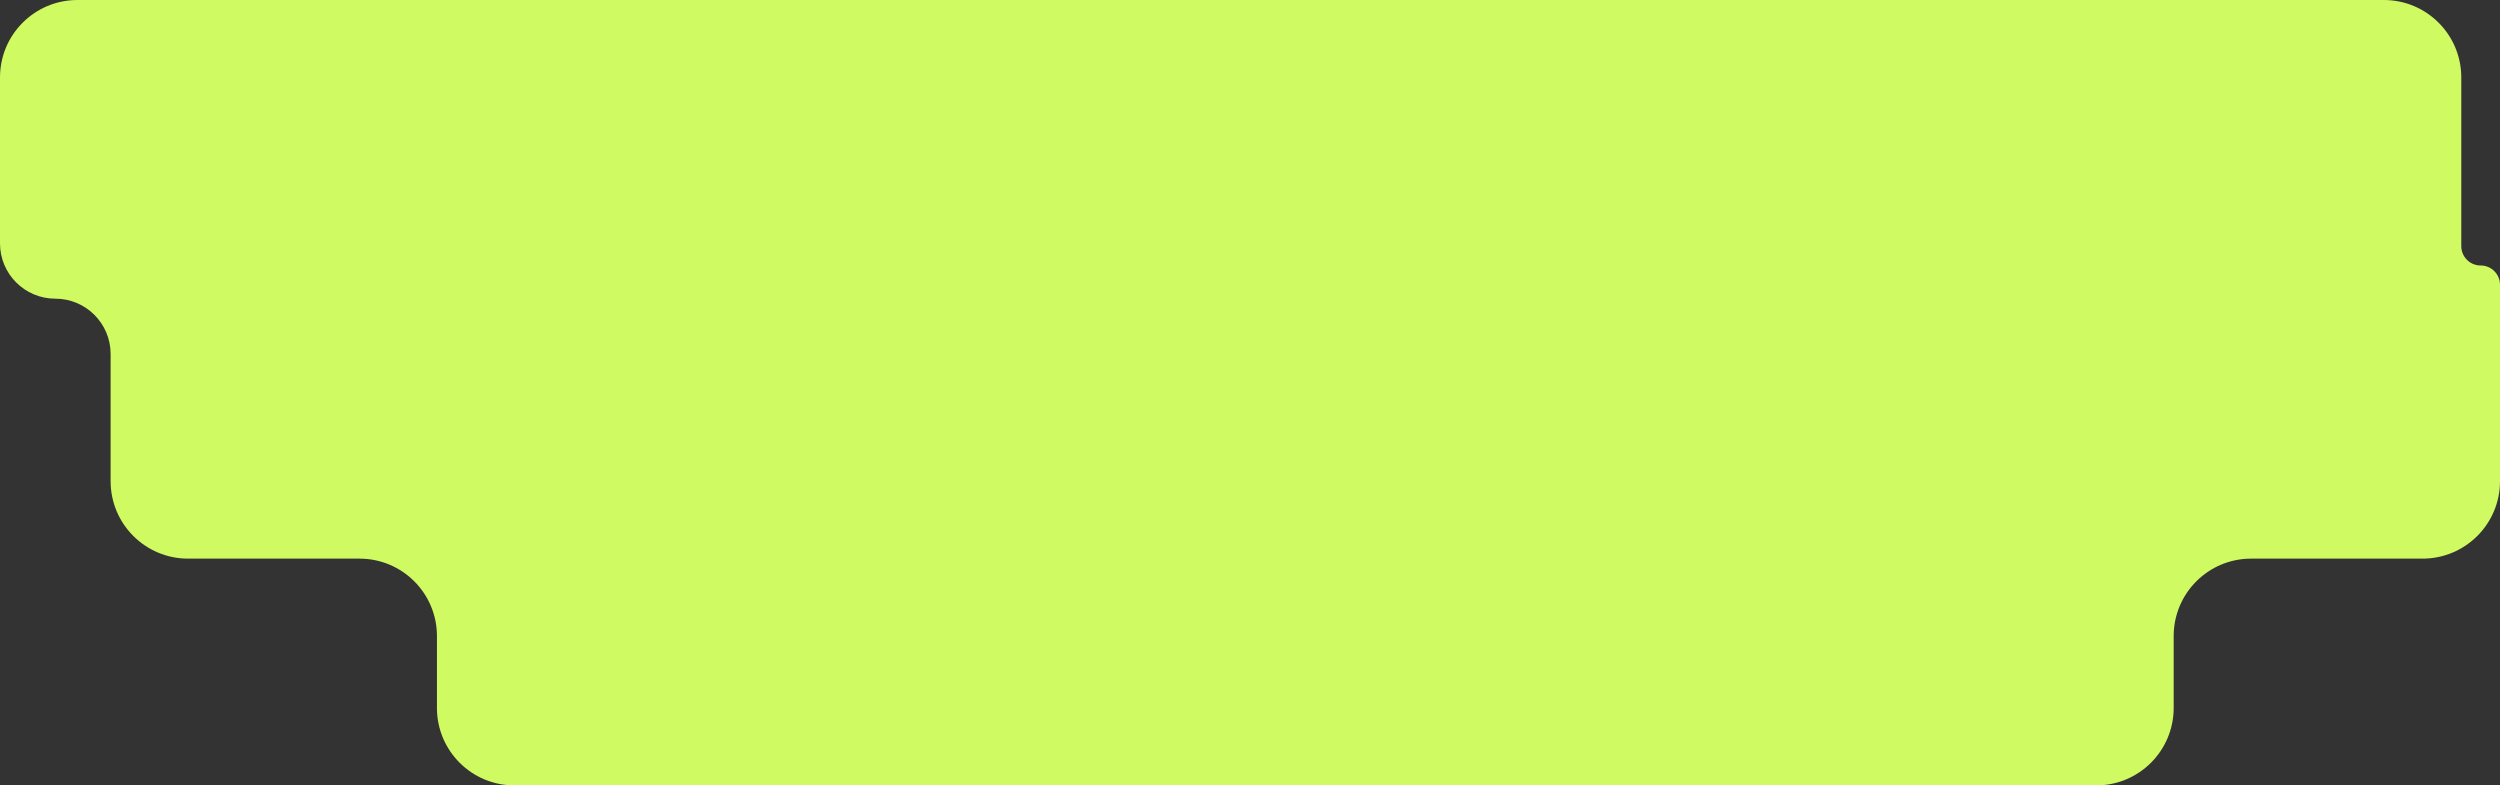 <?xml version="1.0" encoding="UTF-8"?> <svg xmlns="http://www.w3.org/2000/svg" width="452" height="142" viewBox="0 0 452 142" fill="none"><rect x="0" y="0" width="452" height="142" fill="#333333" stroke="none"/><path fill-rule="evenodd" clip-rule="evenodd" d="M0 14C0 6.268 6.268 0 14 0H431C438.732 0 445 6.268 445 14V44.5C445 46.433 446.567 48 448.5 48V48C450.433 48 452 49.567 452 51.5V87C452 94.732 445.732 101 438 101H407C399.268 101 393 107.268 393 115V128C393 135.732 386.732 142 379 142H93C85.268 142 79 135.732 79 128V115C79 107.268 72.732 101 65 101H34C26.268 101 20 94.732 20 87V64C20 58.477 15.523 54 10 54V54C4.477 54 0 49.523 0 44V14Z" fill="#D0FA61"></path></svg> 